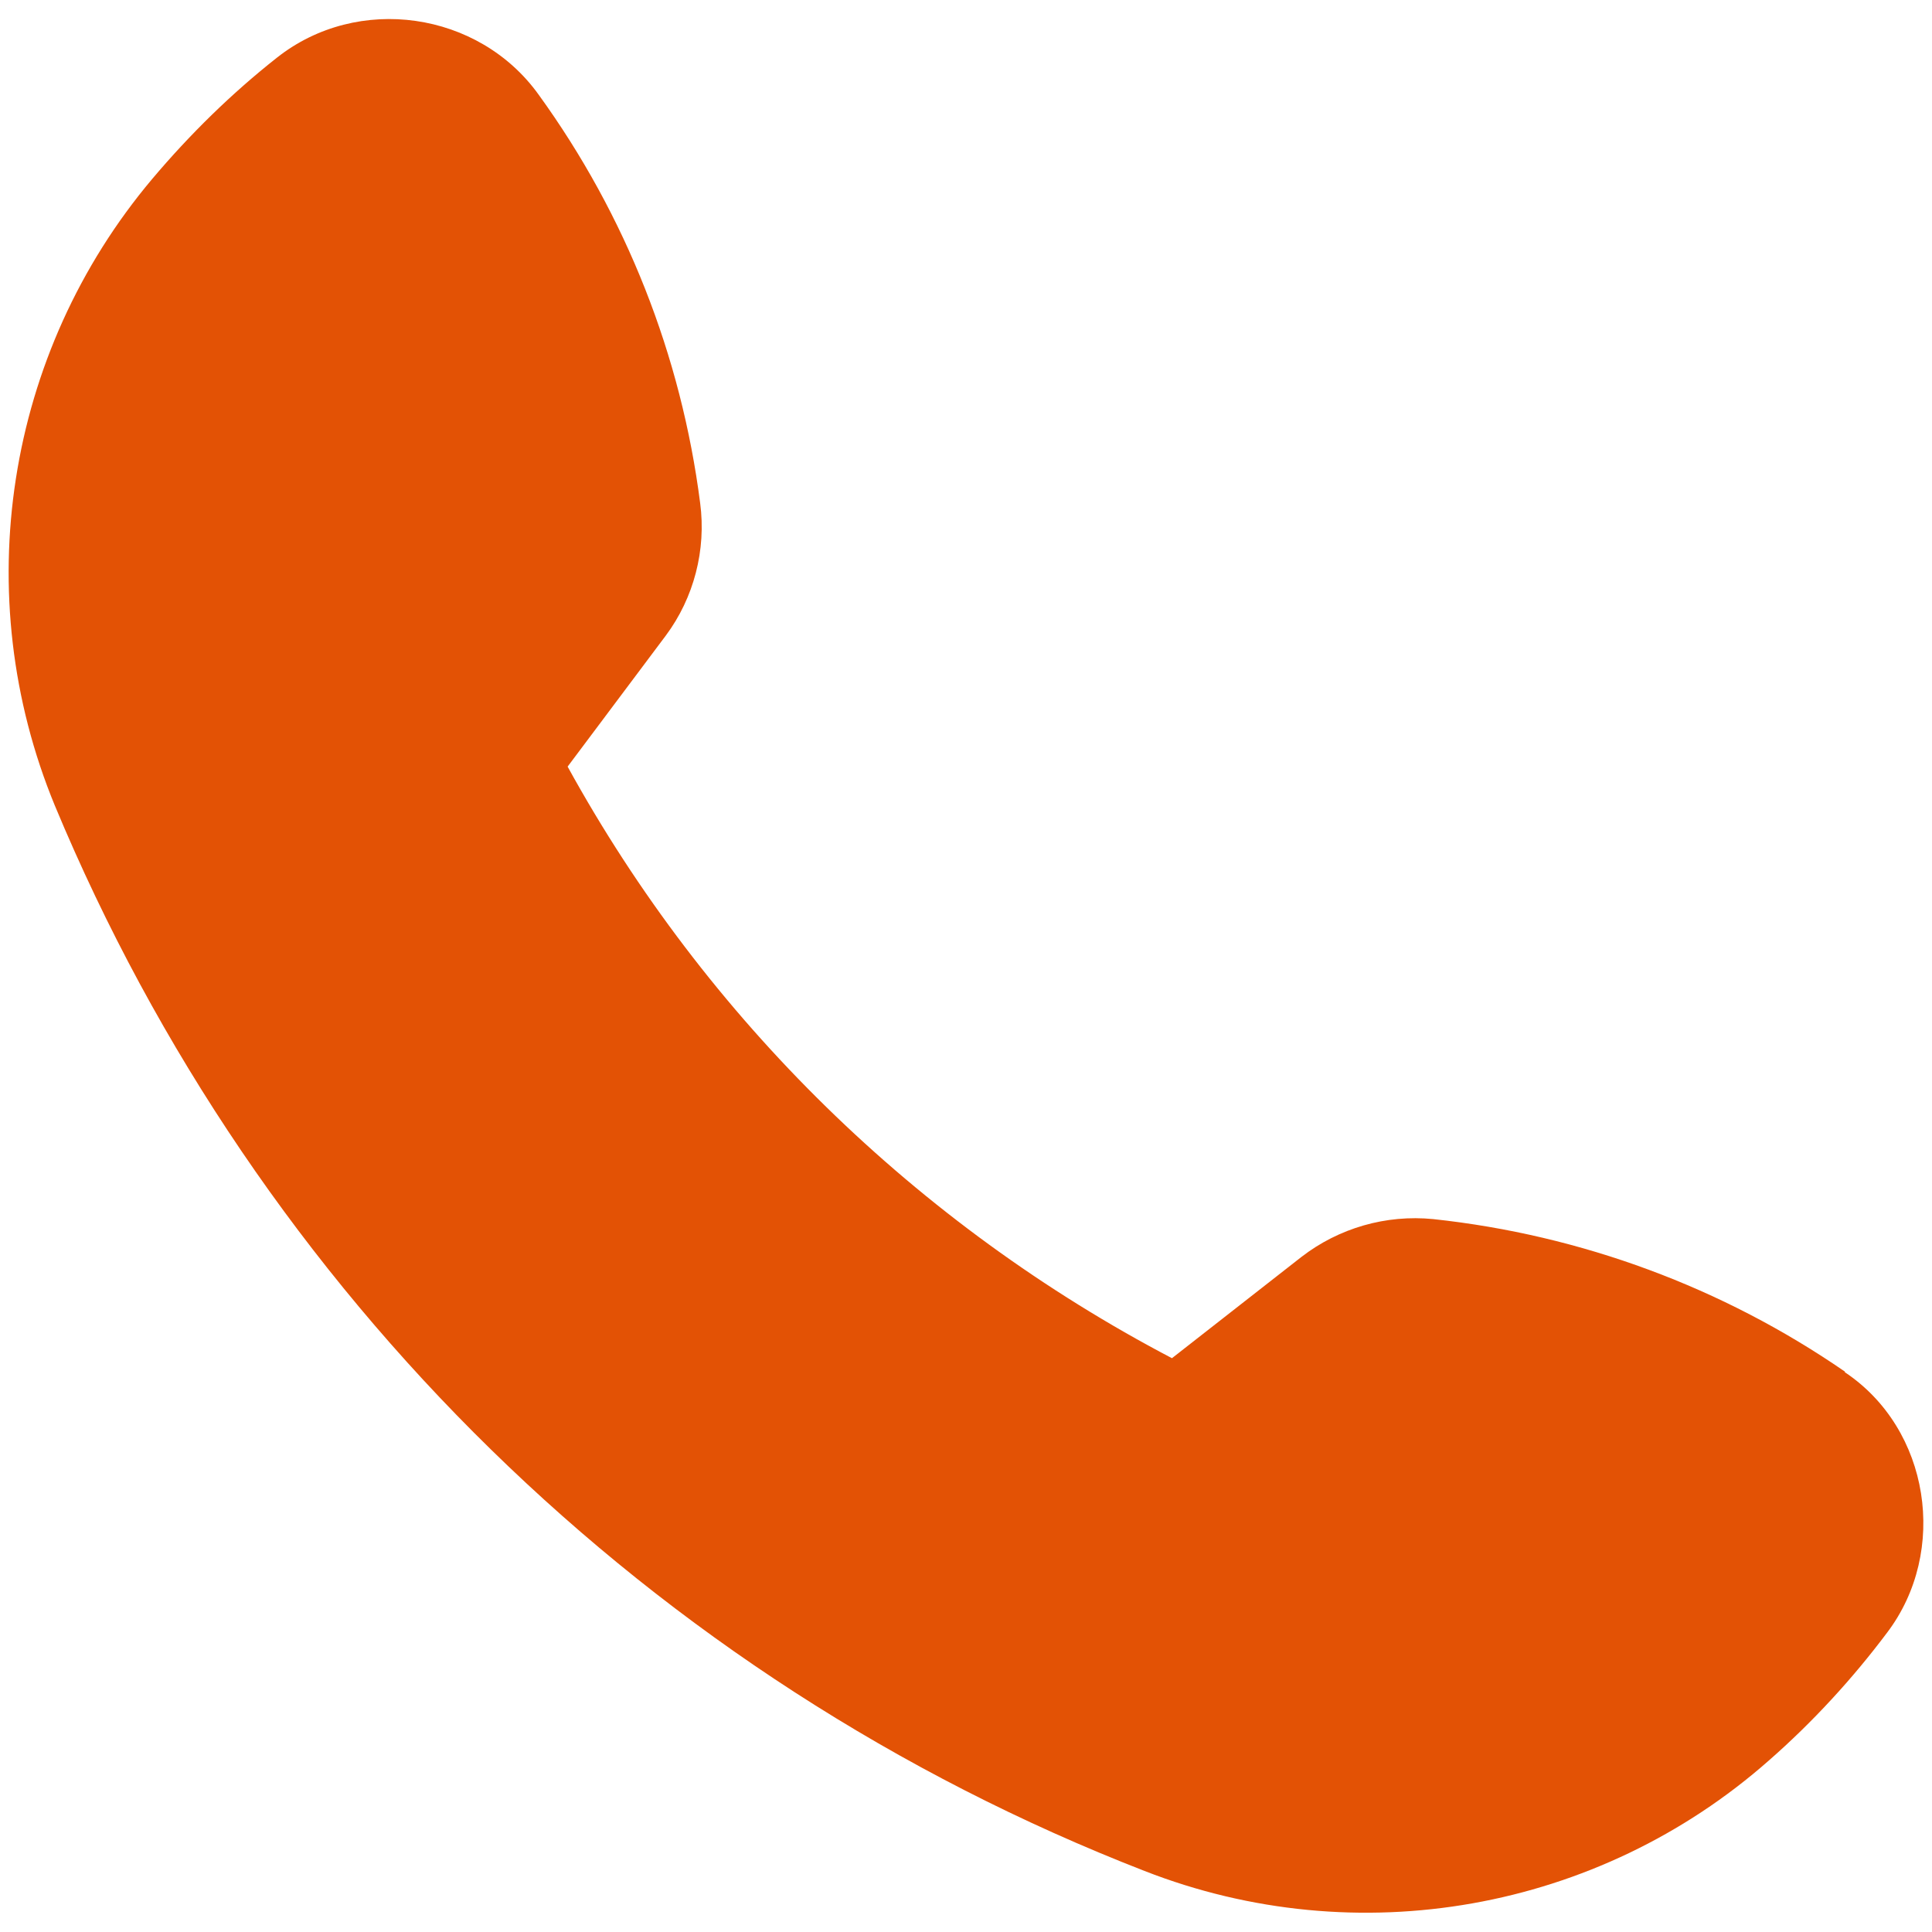 <?xml version="1.0" encoding="UTF-8"?>
<svg id="Layer_1" xmlns="http://www.w3.org/2000/svg" version="1.1" viewBox="0 0 500 500">
  <!-- Generator: Adobe Illustrator 29.8.1, SVG Export Plug-In . SVG Version: 2.1.1 Build 2)  -->
  <defs>
    <style>
      .st0 {
        fill: #e35205;
      }
    </style>
  </defs>
  <path class="st0" d="M477.4,355.1c22.1,14.7,26.9,46.4,11,67.4-9,12-19.3,23.2-30.6,33.1-44.2,39-106.6,50.1-161.6,28.6C168.6,434.6,66.8,334.9,14.2,208.5-8.3,154,1.4,91.4,39.4,46.3c9.7-11.5,20.5-22.1,32.3-31.4C92.6-1.6,123.9,2.9,139.4,24.5c22.6,31.2,36.9,67.5,41.8,105.7,1.6,12.1-1.6,24.5-8.9,34.3l-25.4,33.9c35.9,65.3,90.4,118.5,156.4,153.1l33.5-26.2c9.7-7.5,21.9-11,34.1-9.8,38.3,4.1,75,17.7,106.6,39.5h0Z"/>
</svg>